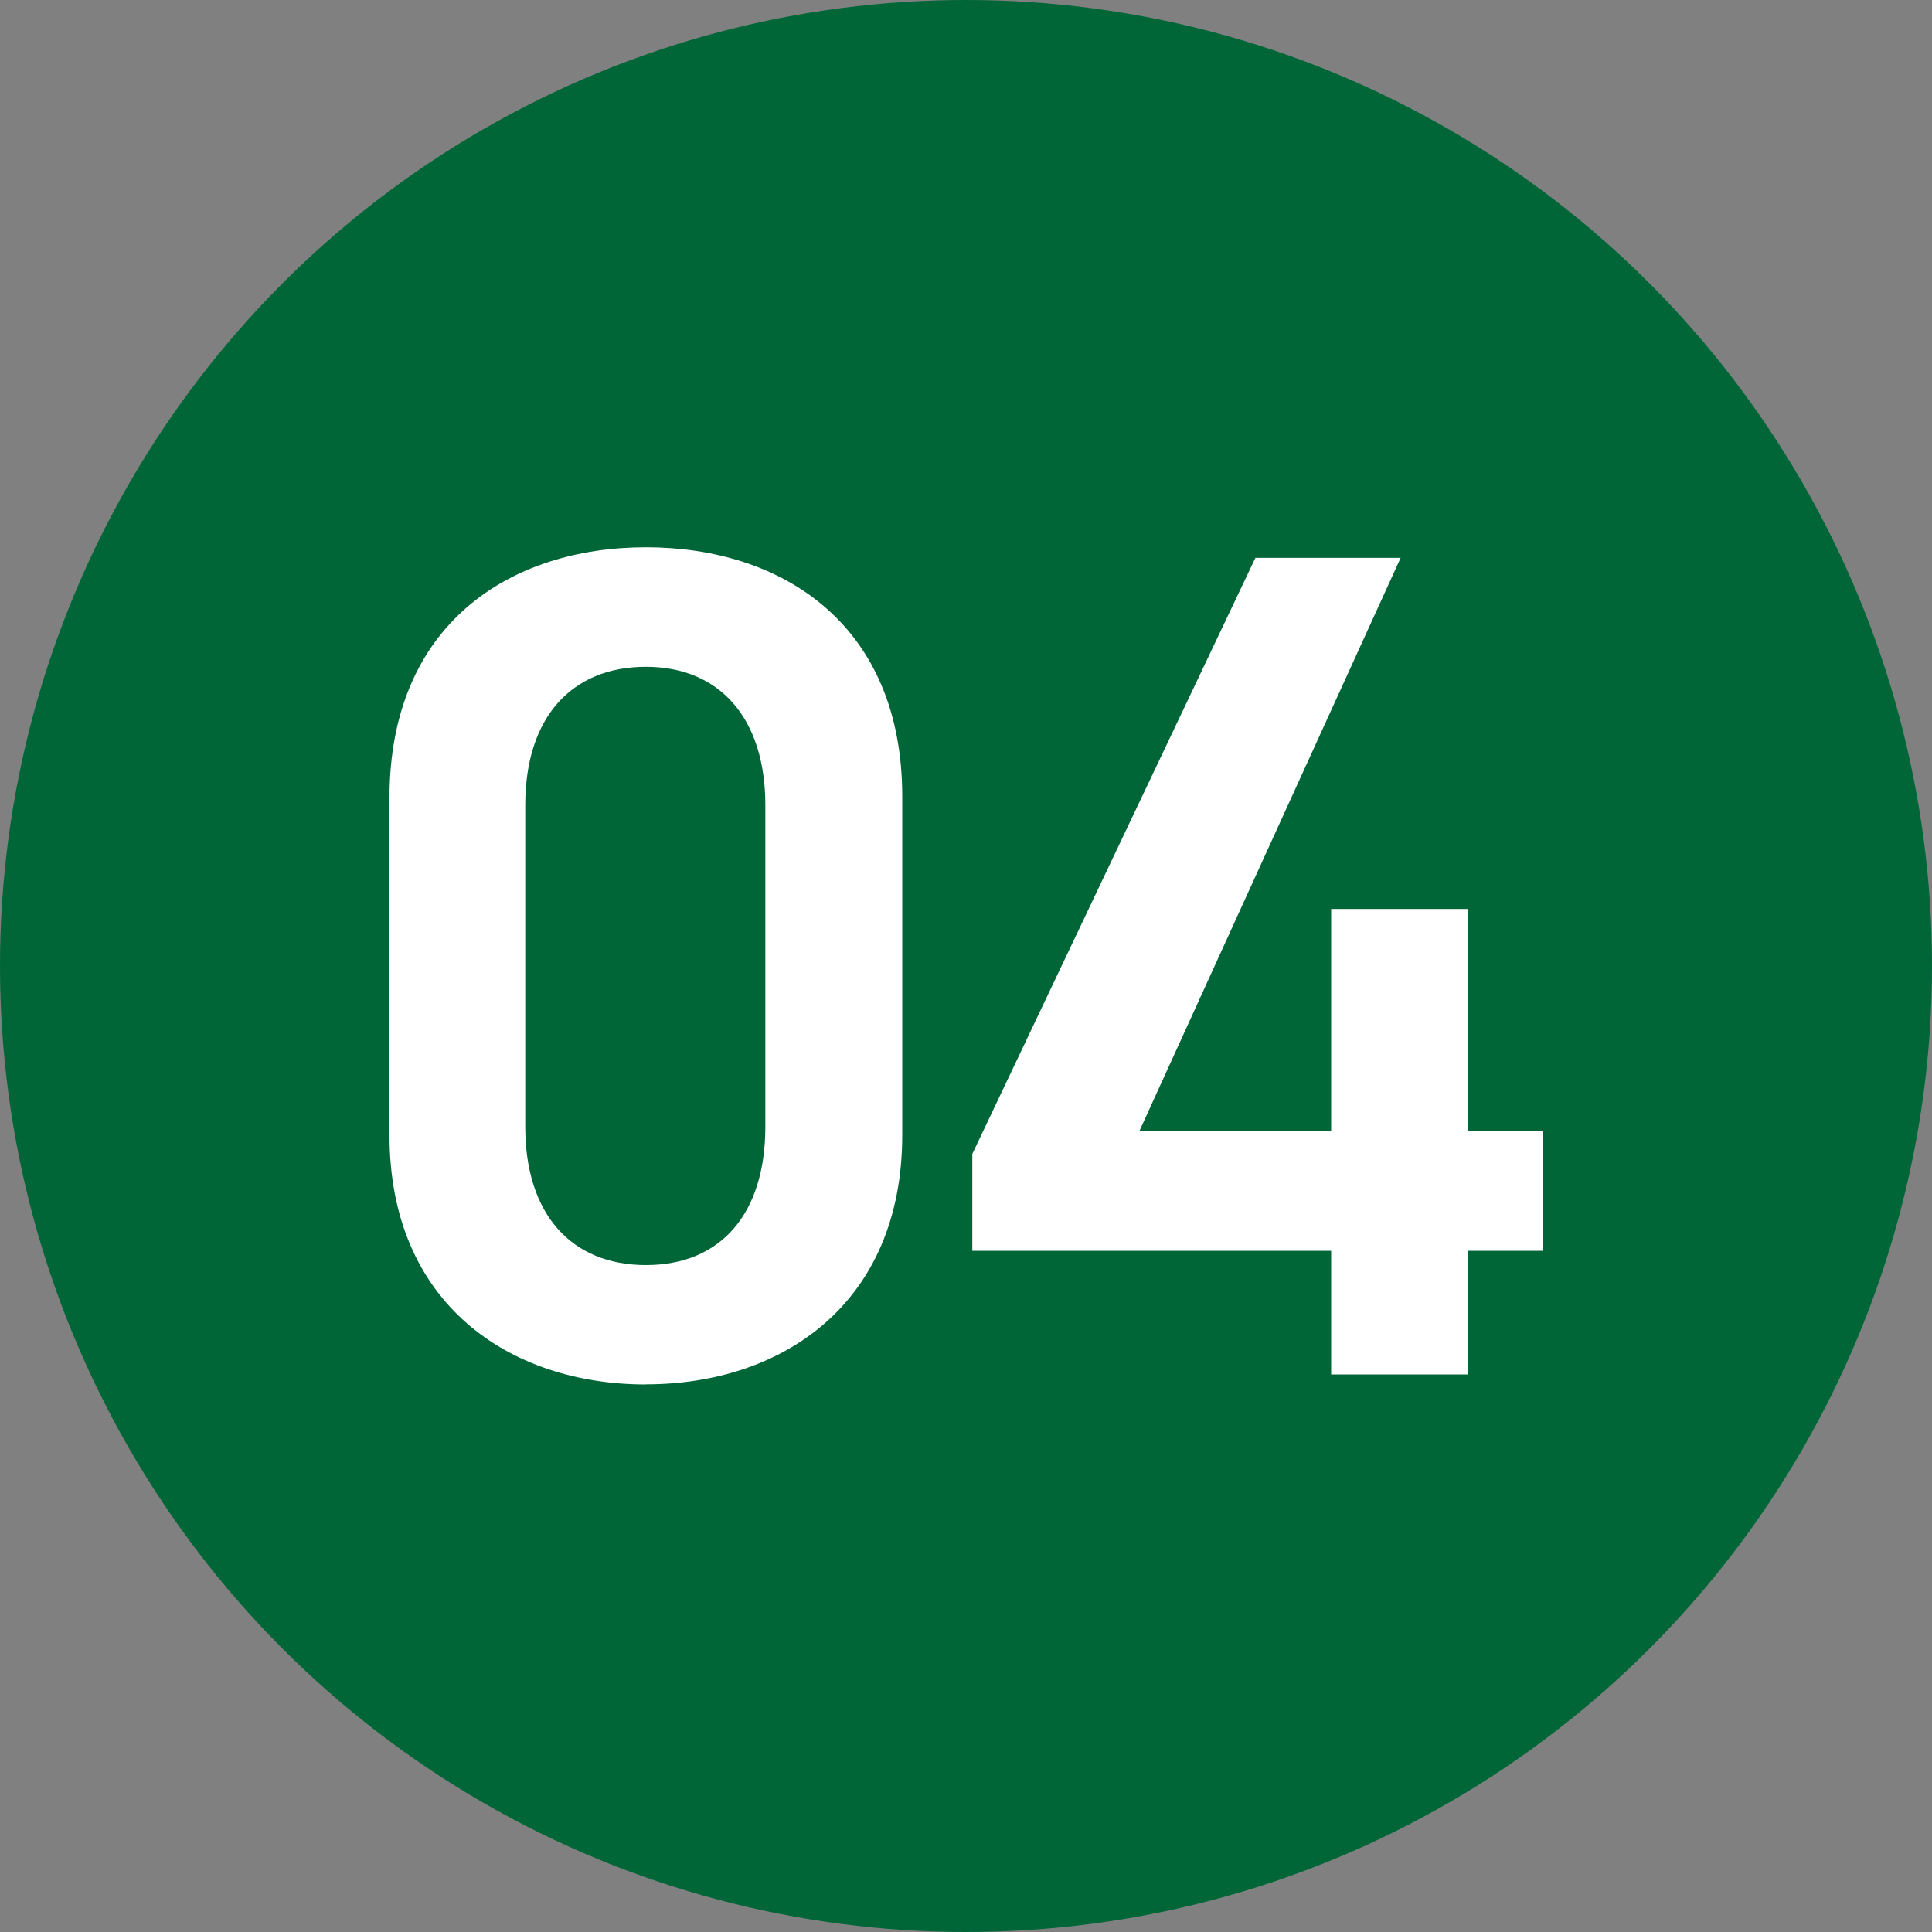 <?xml version="1.0" encoding="UTF-8"?>
<svg id="_レイヤー_1" data-name="レイヤー 1" xmlns="http://www.w3.org/2000/svg" viewBox="0 0 150 150">
  <rect x="0" y="0" width="150" height="150" fill="#808080" stroke="none"/>
  <defs>
    <style>
      .cls-1 {
        fill: #fff;
      }

      .cls-2 {
        fill: #006638;
      }
    </style>
  </defs>
  <circle class="cls-2" cx="75" cy="75" r="75"/>
  <g>
    <path class="cls-1" d="m50.15,107.49c-10.56,0-19.91-6.24-19.91-19.37v-26.17c0-13.49,9.35-19.46,19.91-19.46s19.9,5.96,19.9,19.36v26.26c0,13.13-9.34,19.37-19.9,19.37Zm0-55.72c-5.79,0-9.37,3.95-9.37,10.74v24.97c0,6.79,3.58,10.74,9.37,10.74s9.27-3.95,9.27-10.74v-24.97c0-6.79-3.58-10.74-9.27-10.74Z"/>
    <path class="cls-1" d="m108.75,43.3l-20.3,44.54h14.9v-17.27h10.63v17.27h5.79v9.27h-5.79v9.6h-10.63v-9.6h-27.86v-7.52l21.98-46.28h11.29Z"/>
  </g>
</svg>
